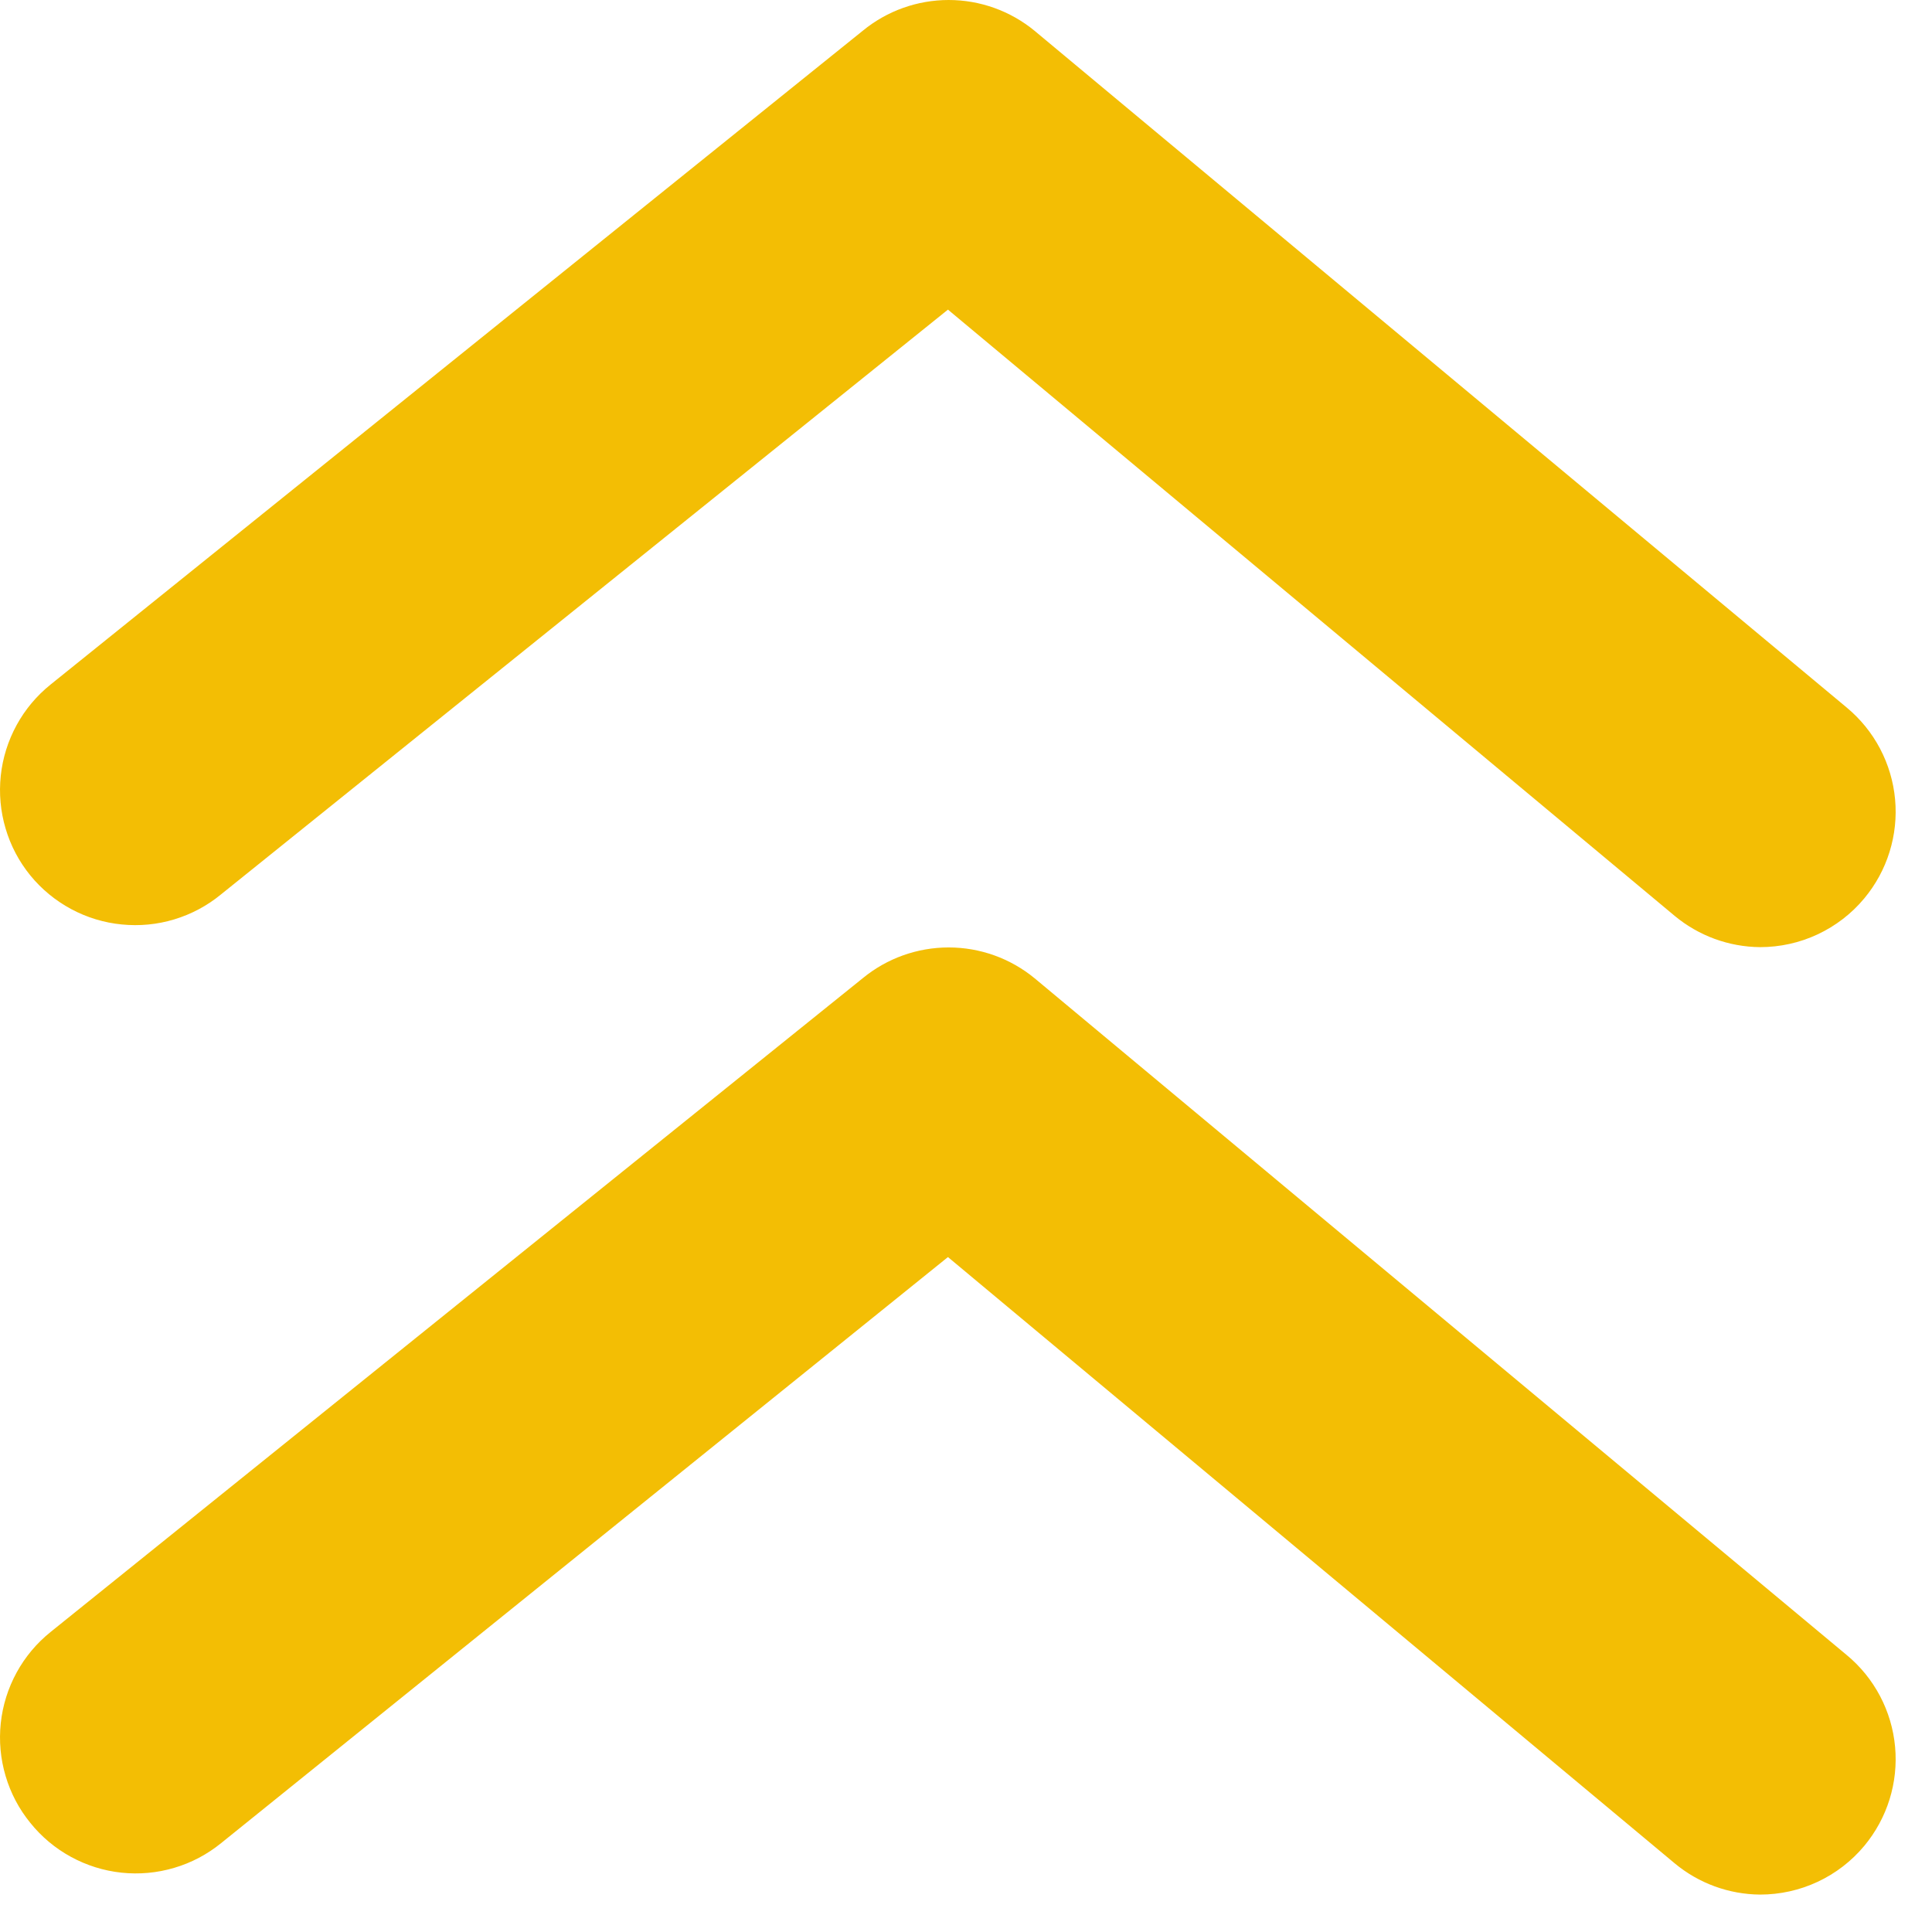 <svg width="38" height="38" viewBox="0 0 38 38" fill="none" xmlns="http://www.w3.org/2000/svg">
<path d="M4.349 17.59L18.645 6.09L32.941 18.016C33.413 18.407 34.005 18.624 34.618 18.629C35.009 18.629 35.396 18.544 35.75 18.378C36.104 18.212 36.418 17.971 36.668 17.67C36.892 17.401 37.061 17.091 37.165 16.756C37.269 16.422 37.306 16.07 37.274 15.722C37.242 15.373 37.141 15.034 36.978 14.724C36.815 14.415 36.592 14.14 36.322 13.916L20.349 0.606C19.873 0.214 19.275 0 18.659 0C18.042 0 17.444 0.214 16.968 0.606L0.995 13.464C0.721 13.684 0.494 13.955 0.326 14.263C0.158 14.571 0.052 14.909 0.015 15.258C-0.022 15.607 0.01 15.959 0.11 16.296C0.209 16.632 0.374 16.945 0.596 17.218C0.817 17.489 1.09 17.714 1.399 17.88C1.708 18.046 2.046 18.149 2.395 18.183C2.744 18.218 3.096 18.184 3.431 18.082C3.767 17.98 4.079 17.813 4.349 17.59Z" fill="#F3BE04"/>
<path d="M20.349 19.241C19.873 18.849 19.275 18.635 18.659 18.635C18.042 18.635 17.444 18.849 16.968 19.241L0.995 32.099C0.721 32.319 0.494 32.59 0.326 32.898C0.158 33.206 0.052 33.544 0.015 33.893C-0.022 34.242 0.01 34.595 0.11 34.931C0.209 35.267 0.374 35.581 0.596 35.853C0.815 36.126 1.087 36.354 1.395 36.522C1.703 36.69 2.041 36.796 2.389 36.833C2.738 36.87 3.091 36.838 3.427 36.738C3.764 36.639 4.077 36.473 4.349 36.252L18.645 24.725L32.941 36.651C33.413 37.043 34.005 37.259 34.618 37.264C35.009 37.264 35.396 37.179 35.75 37.013C36.104 36.848 36.418 36.606 36.668 36.306C36.892 36.036 37.061 35.726 37.165 35.392C37.269 35.057 37.306 34.706 37.274 34.357C37.242 34.008 37.141 33.669 36.978 33.359C36.815 33.05 36.592 32.775 36.322 32.552L20.349 19.241Z" fill="#F3BE04"/>
</svg>
